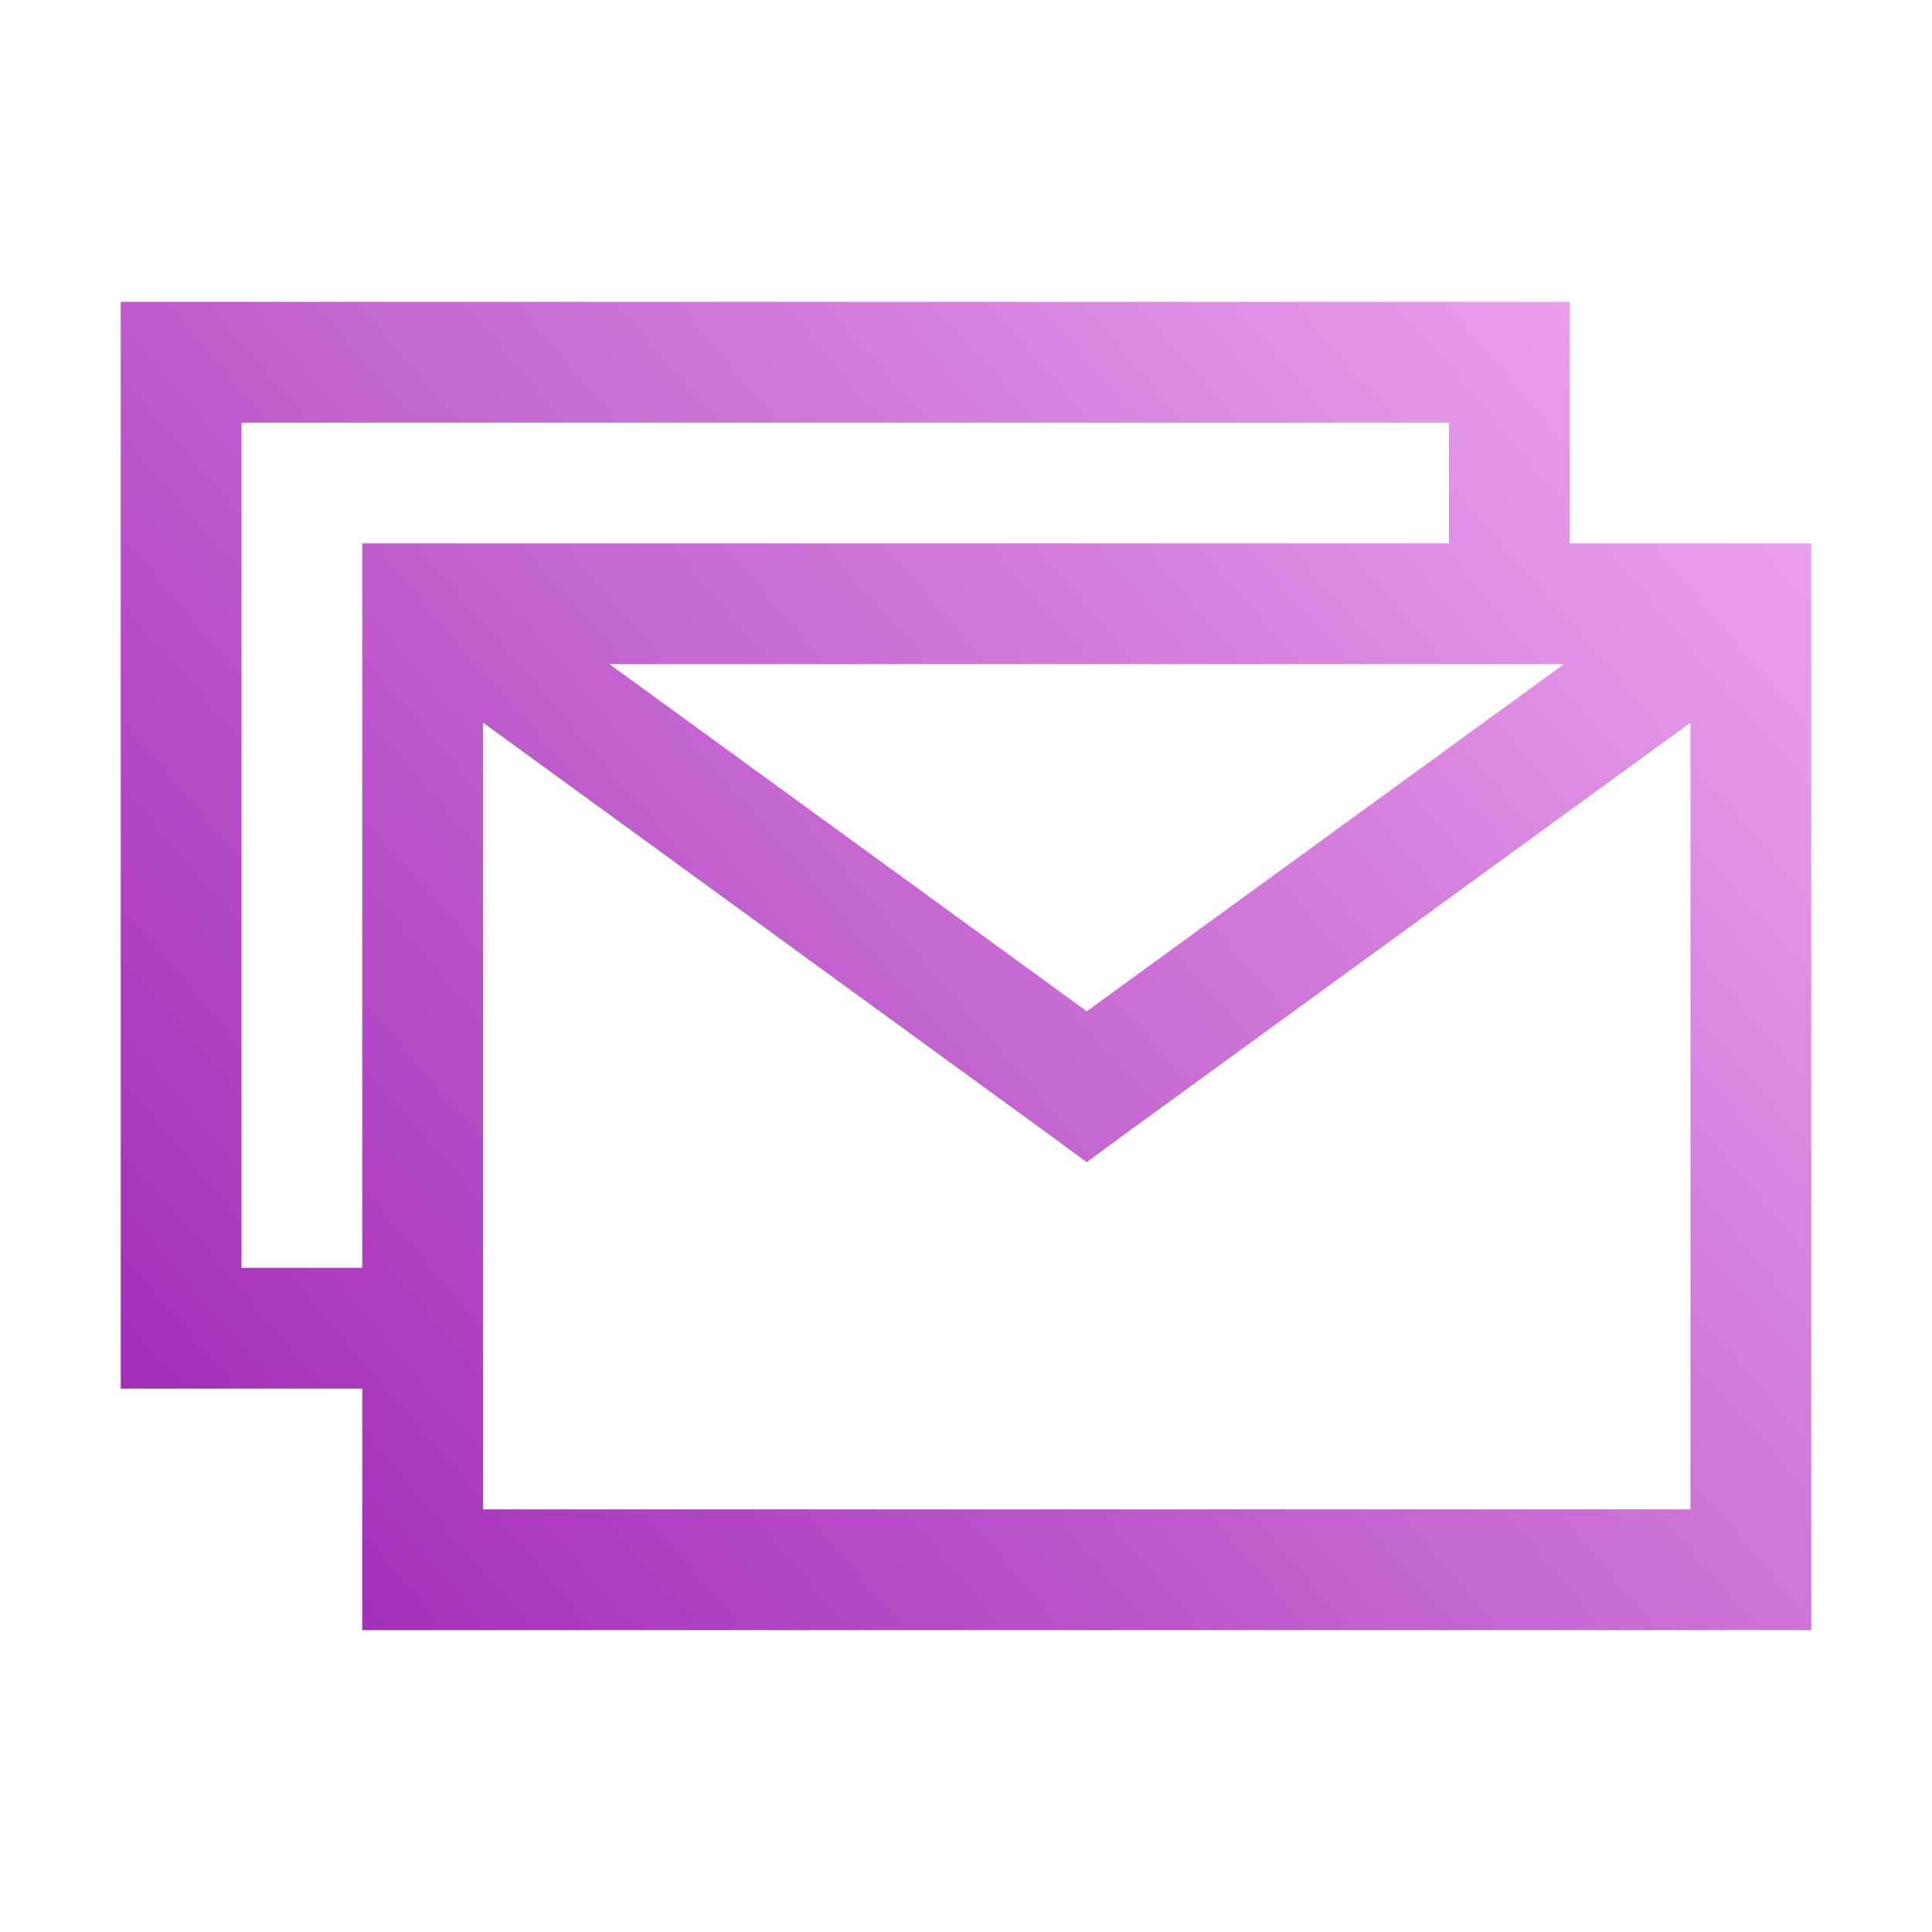 <svg width="48" height="48" viewBox="0 0 48 48" fill="none" xmlns="http://www.w3.org/2000/svg">
<path d="M3 7.5V34.5H9V40.5H45V13.5H39V7.5H3ZM6 10.5H36V13.5H9V31.5H6V10.5ZM15.141 16.5H38.859L27 25.125L15.141 16.5ZM12 17.953L26.109 28.22L27 28.875L27.891 28.218L42 17.955V37.5H12V17.953Z" fill="url(#paint0_linear)"/>
<defs>
<linearGradient id="paint0_linear" x1="4.891" y1="40.859" x2="44.396" y2="6.806" gradientUnits="userSpaceOnUse">
<stop stop-color="#9E28B5"/>
<stop offset="1" stop-color="#F0AAF0"/>
</linearGradient>
</defs>
</svg>
